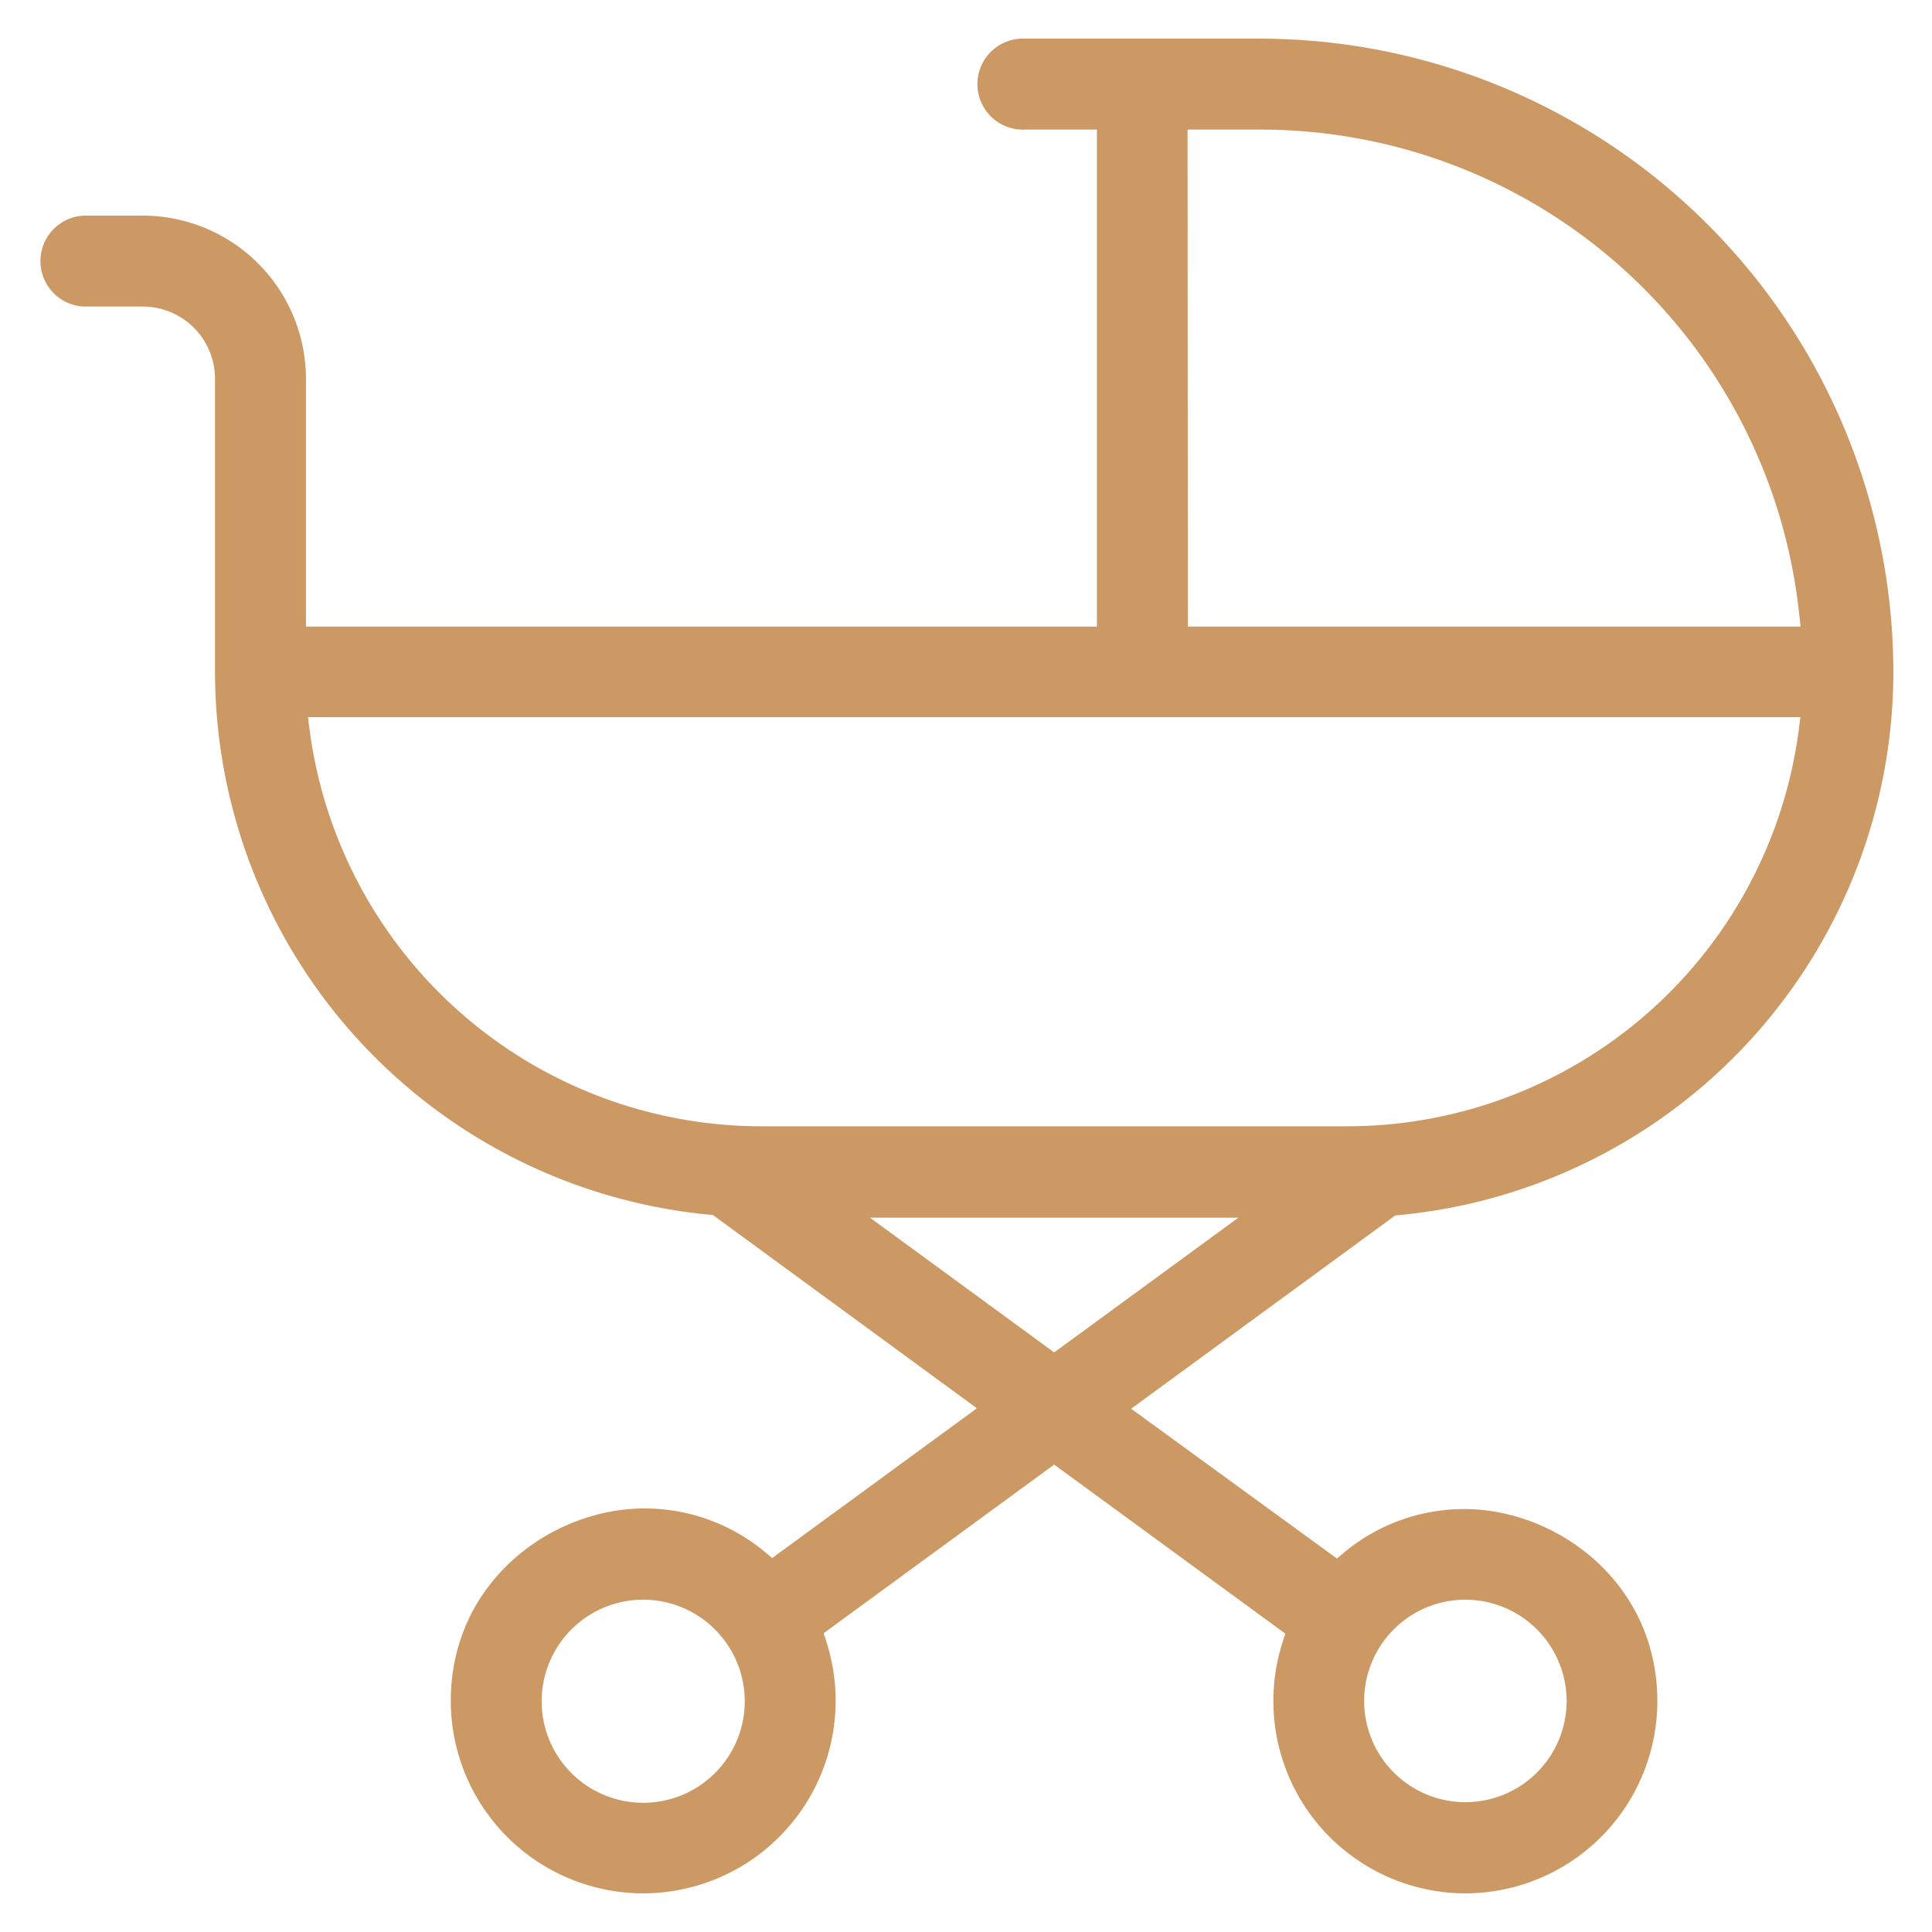 <svg id="Layer_1" data-name="Layer 1" xmlns="http://www.w3.org/2000/svg" viewBox="0 0 250 250"><defs><style>.cls-1{fill:#cc9964;}</style></defs><title>I</title><path class="cls-1" d="M189.63,245a24.89,24.89,0,0,1-23.69-32.42l.38-1.19-29.91-21.87-29.83,21.82.38,1.18A24.93,24.93,0,0,1,83.24,245a24.93,24.93,0,0,1-24.91-24.9c0-15.39,13-24.91,25.09-24.91a24.39,24.39,0,0,1,15.5,5.58l1,.84,26.49-19.38-34.15-25-.47-.05A70.66,70.66,0,0,1,27.82,87v-38a9.34,9.34,0,0,0-9.33-9.33H10.88a5.89,5.89,0,0,1,0-11.77h7.61a21.13,21.13,0,0,1,21.1,21.1V81.08H141.94V16.77h-9.33a5.89,5.89,0,1,1,0-11.77H163a82.06,82.06,0,0,1,82,82,70.64,70.64,0,0,1-64,70.24l-.47.05-34.16,25L173,201.67l1-.84a24.28,24.28,0,0,1,15.46-5.56c12,0,25,9.51,25,24.87A24.89,24.89,0,0,1,189.63,245Zm0-38a13.1,13.1,0,1,0,13.09,13.1A13.12,13.12,0,0,0,189.63,207ZM83.24,207A13.14,13.14,0,1,0,96.37,220.1,13.15,13.15,0,0,0,83.24,207Zm53.17-32,23.83-17.43H112.58ZM40.11,94.8a59,59,0,0,0,58.26,50.94h76.08A58.94,58.94,0,0,0,232.71,94.8l.26-2H39.85Zm113.6-13.72H233l-.22-1.92A70.09,70.09,0,0,0,163,16.77h-9.33Z"/></svg>
